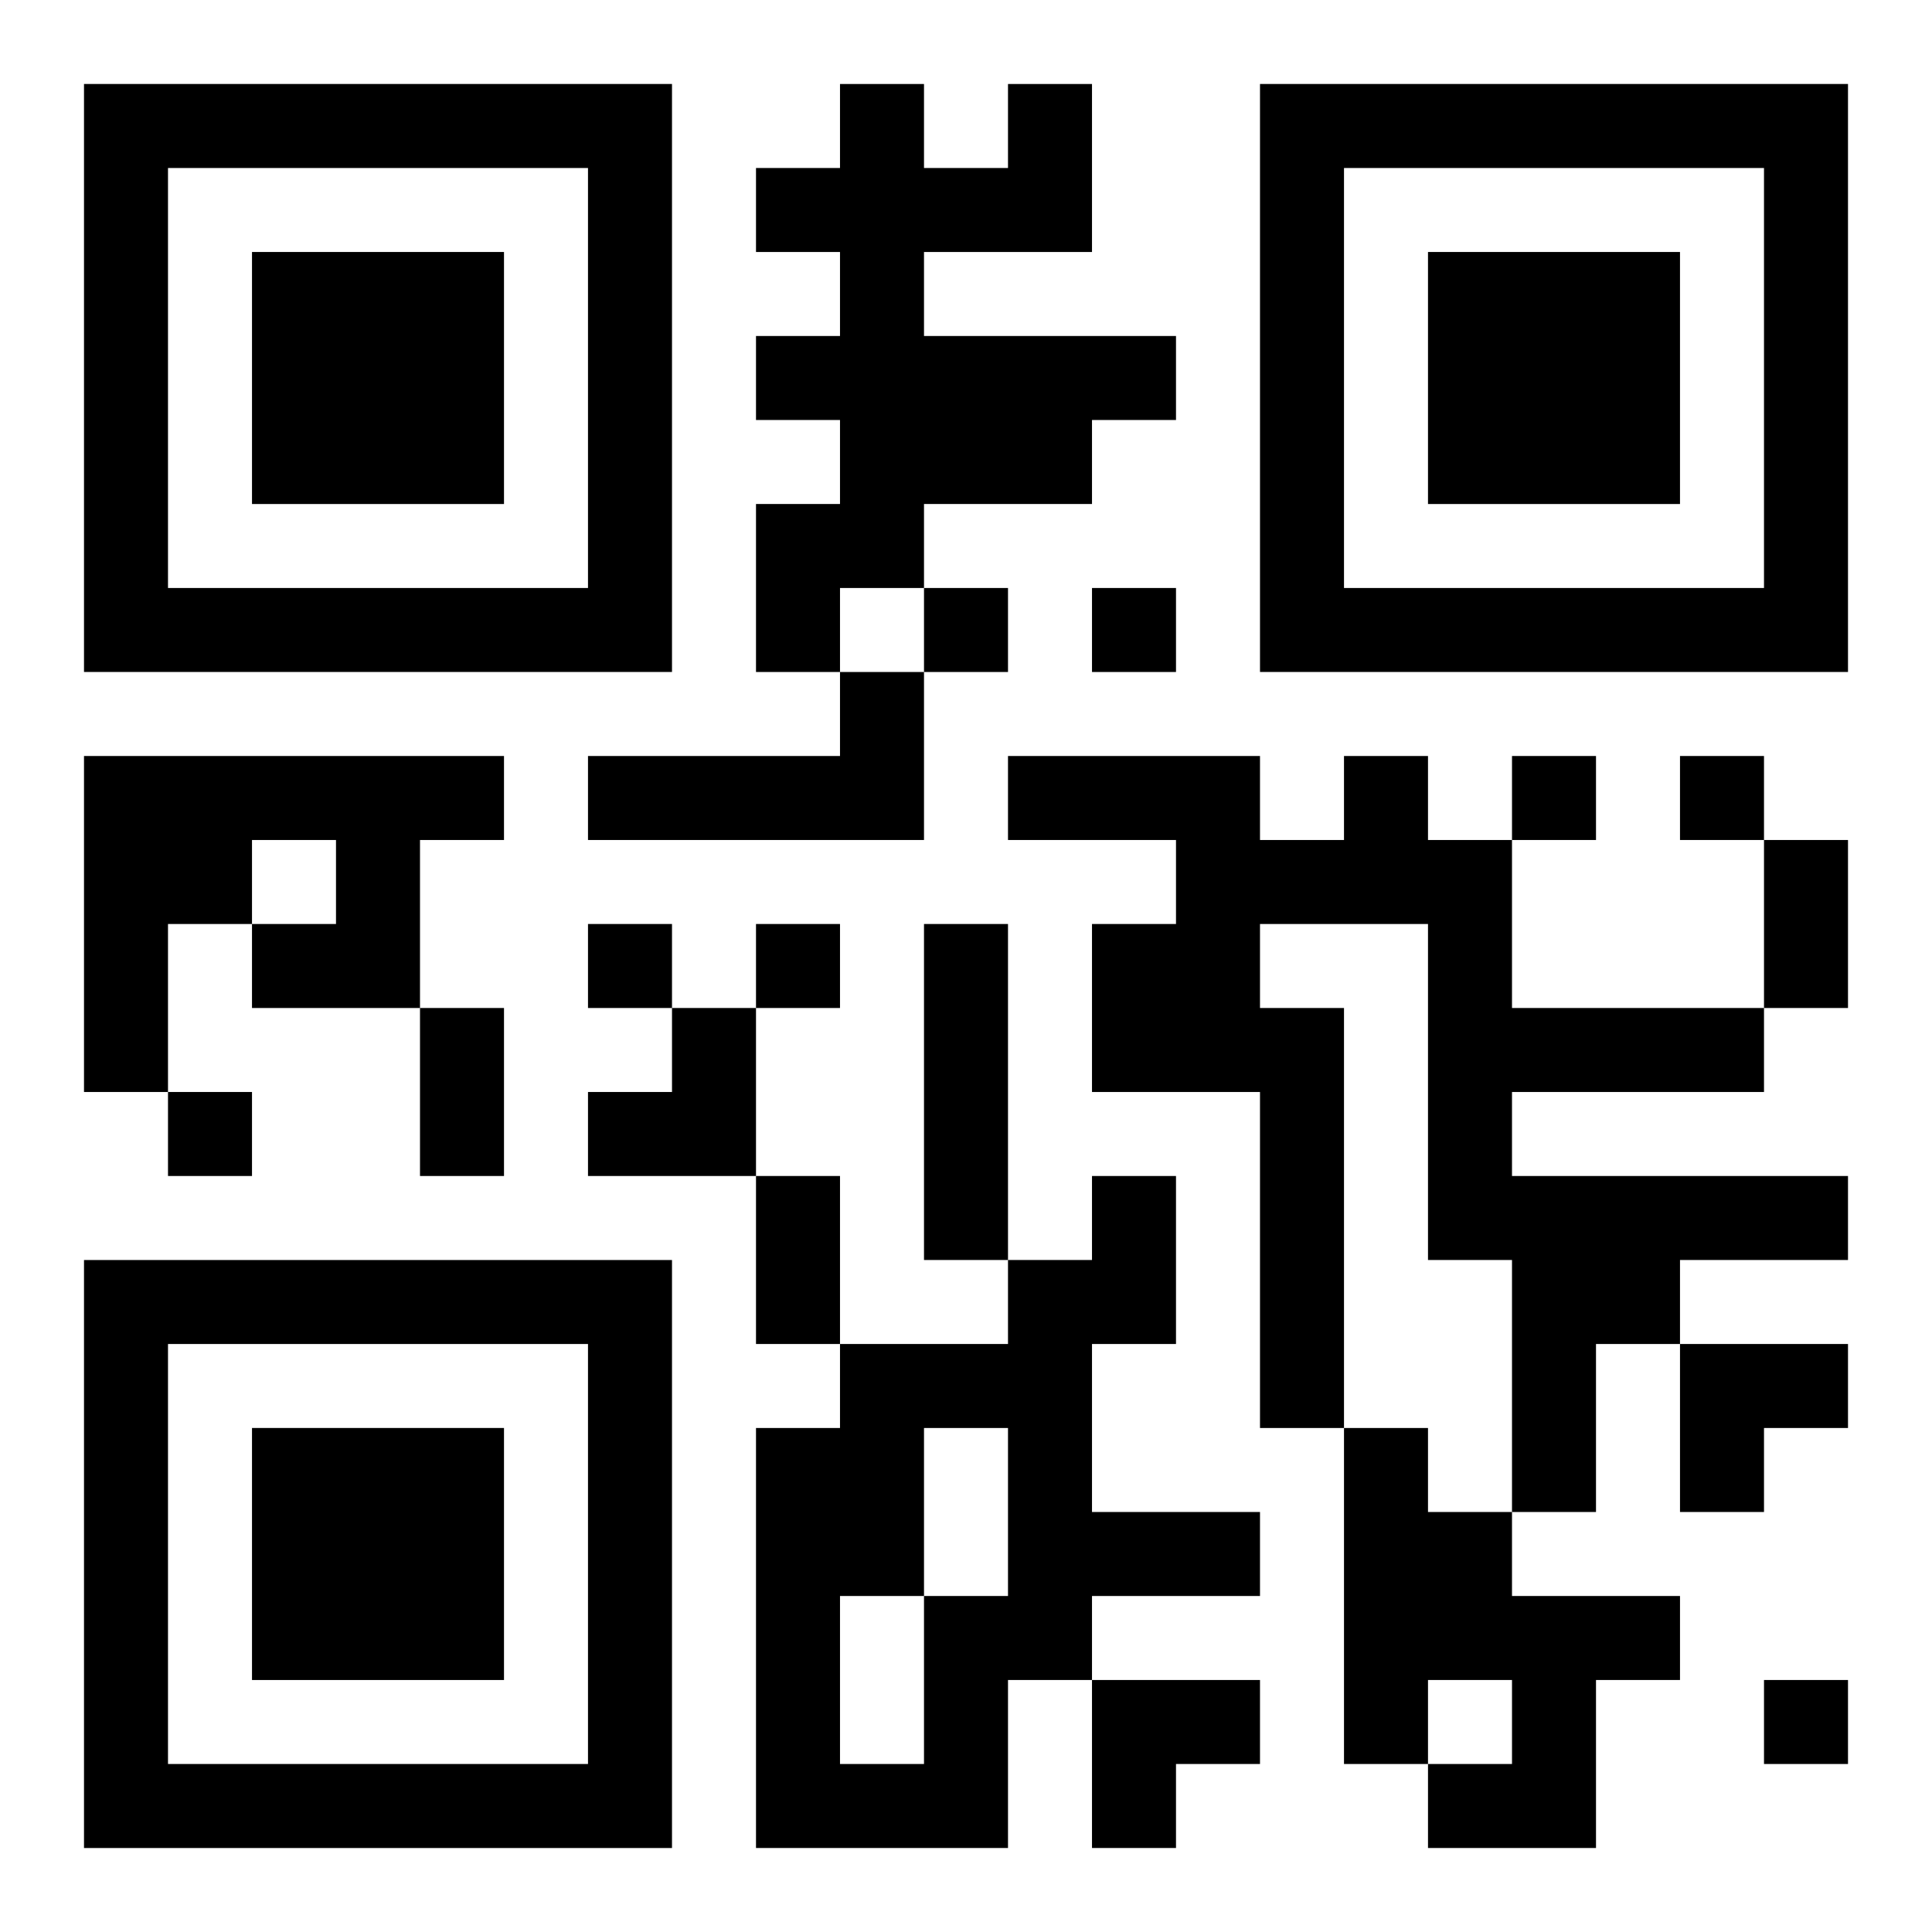 <?xml version="1.0" encoding="UTF-8"?>
<svg width="250" height="250" baseProfile="full" version="1.1" viewBox="-1 -1 23 23" xmlns="http://www.w3.org/2000/svg" xmlns:xlink="http://www.w3.org/1999/xlink"><symbol id="a"><path d="m0 7v7h7v-7h-7zm1 1h5v5h-5v-5zm1 1v3h3v-3h-3z"/></symbol><use y="-7" xlink:href="#a"/><use y="7" xlink:href="#a"/><use x="14" y="-7" xlink:href="#a"/><path d="m11 0h1v2h-2v1h3v1h-1v1h-2v1h-1v1h-1v-2h1v-1h-1v-1h1v-1h-1v-1h1v-1h1v1h1v-1m-2 7h1v2h-4v-1h3v-1m-9 1h5v1h-1v2h-2v-1h1v-1h-1v1h-1v2h-1v-4m15 0h1v1h1v2h3v1h-3v1h4v1h-2v1h-1v2h-1v-3h-1v-4h-2v1h1v5h-1v-4h-2v-2h1v-1h-2v-1h3v1h1v-1m-5 2h1v4h-1v-4m2 3h1v2h-1v2h2v1h-2v1h-1v2h-3v-5h1v-1h2v-1h1v-1m-2 3v2h1v-2h-1m-1 2v2h1v-2h-1m6-2h1v1h1v1h2v1h-1v2h-2v-1h1v-1h-1v1h-1v-4m-5-10v1h1v-1h-1m2 0v1h1v-1h-1m5 2v1h1v-1h-1m2 0v1h1v-1h-1m-13 2v1h1v-1h-1m2 0v1h1v-1h-1m-7 2v1h1v-1h-1m19 7v1h1v-1h-1m0-10h1v2h-1v-2m-16 2h1v2h-1v-2m4 2h1v2h-1v-2m-2-2m1 0h1v2h-2v-1h1zm12 4h2v1h-1v1h-1zm-7 4h2v1h-1v1h-1z"/></svg>
